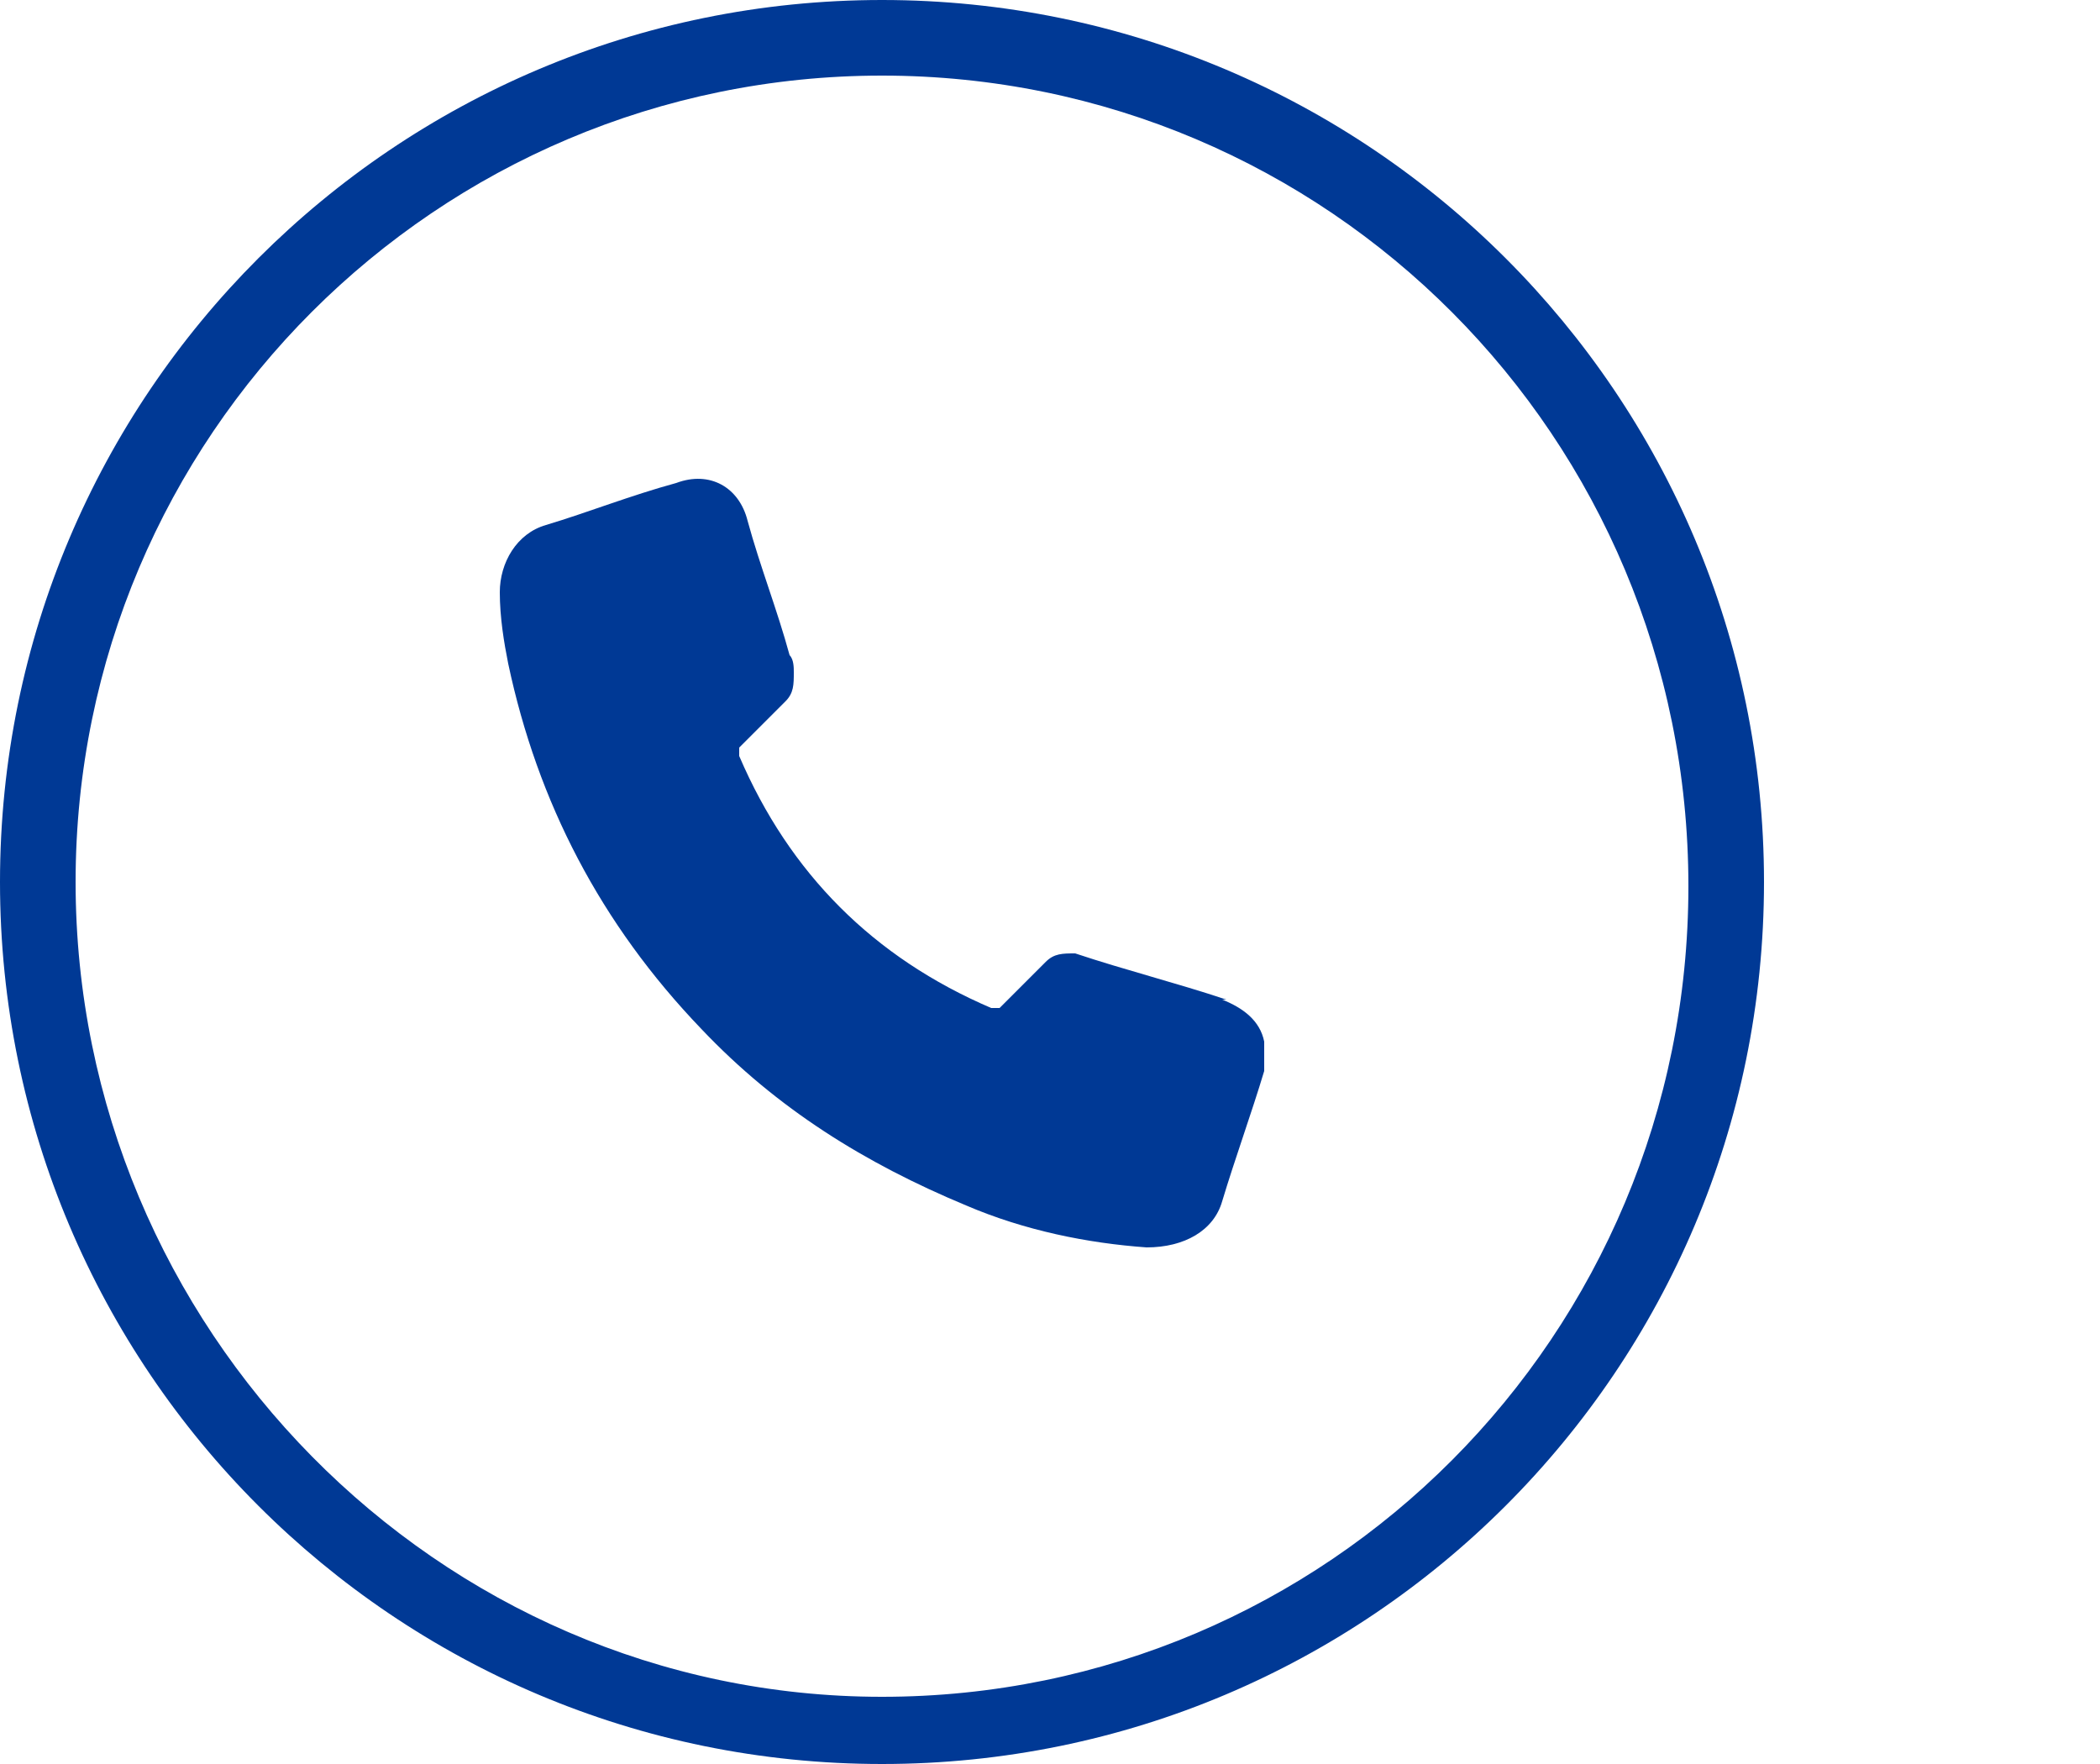<?xml version="1.0" encoding="UTF-8"?>
<svg xmlns="http://www.w3.org/2000/svg" version="1.1" viewBox="0 0 50 42">
  <defs>
    <style>
      .cls-1 {
        fill: #003995;
      }
    </style>
  </defs>
  <!-- Generator: Adobe Illustrator 28.7.1, SVG Export Plug-In . SVG Version: 1.2.0 Build 142)  -->
  <g>
    <g id="_圖層_1" data-name="圖層_1">
      <g>
        <path class="cls-1" d="M21,1.8c10.6,0,19.2,8.6,19.2,19.3s-8.6,19.3-19.2,19.3S1.8,31.6,1.8,21,10.4,1.8,21,1.8M21,0C9.4,0,0,9.4,0,21s9.4,21,21,21,21-9.4,21-21S32.6,0,21,0h0Z"/>
        <path class="cls-1" d="M29.2,23.8c-1.2-.4-2.4-.7-3.6-1.1-.3,0-.5,0-.7.2-.4.4-.7.7-1.1,1.1,0,0-.1,0-.2,0-2.8-1.2-4.8-3.2-6-6,0,0,0-.1,0-.2.4-.4.7-.7,1.1-1.1.2-.2.2-.4.2-.7,0-.1,0-.3-.1-.4-.3-1.1-.7-2.1-1-3.2-.2-.8-.9-1.2-1.7-.9-1.1.3-2.1.7-3.1,1-.7.2-1.1.9-1.1,1.6,0,.6.1,1.2.2,1.7.7,3.3,2.2,6.2,4.6,8.7,1.8,1.9,3.9,3.2,6.3,4.2,1.4.6,2.9.9,4.3,1,.9,0,1.6-.4,1.8-1.1.3-1,.7-2.1,1-3.1,0-.2,0-.5,0-.7-.1-.5-.5-.8-1-1Z"/>
      </g>
    </g>
  </g>
</svg>